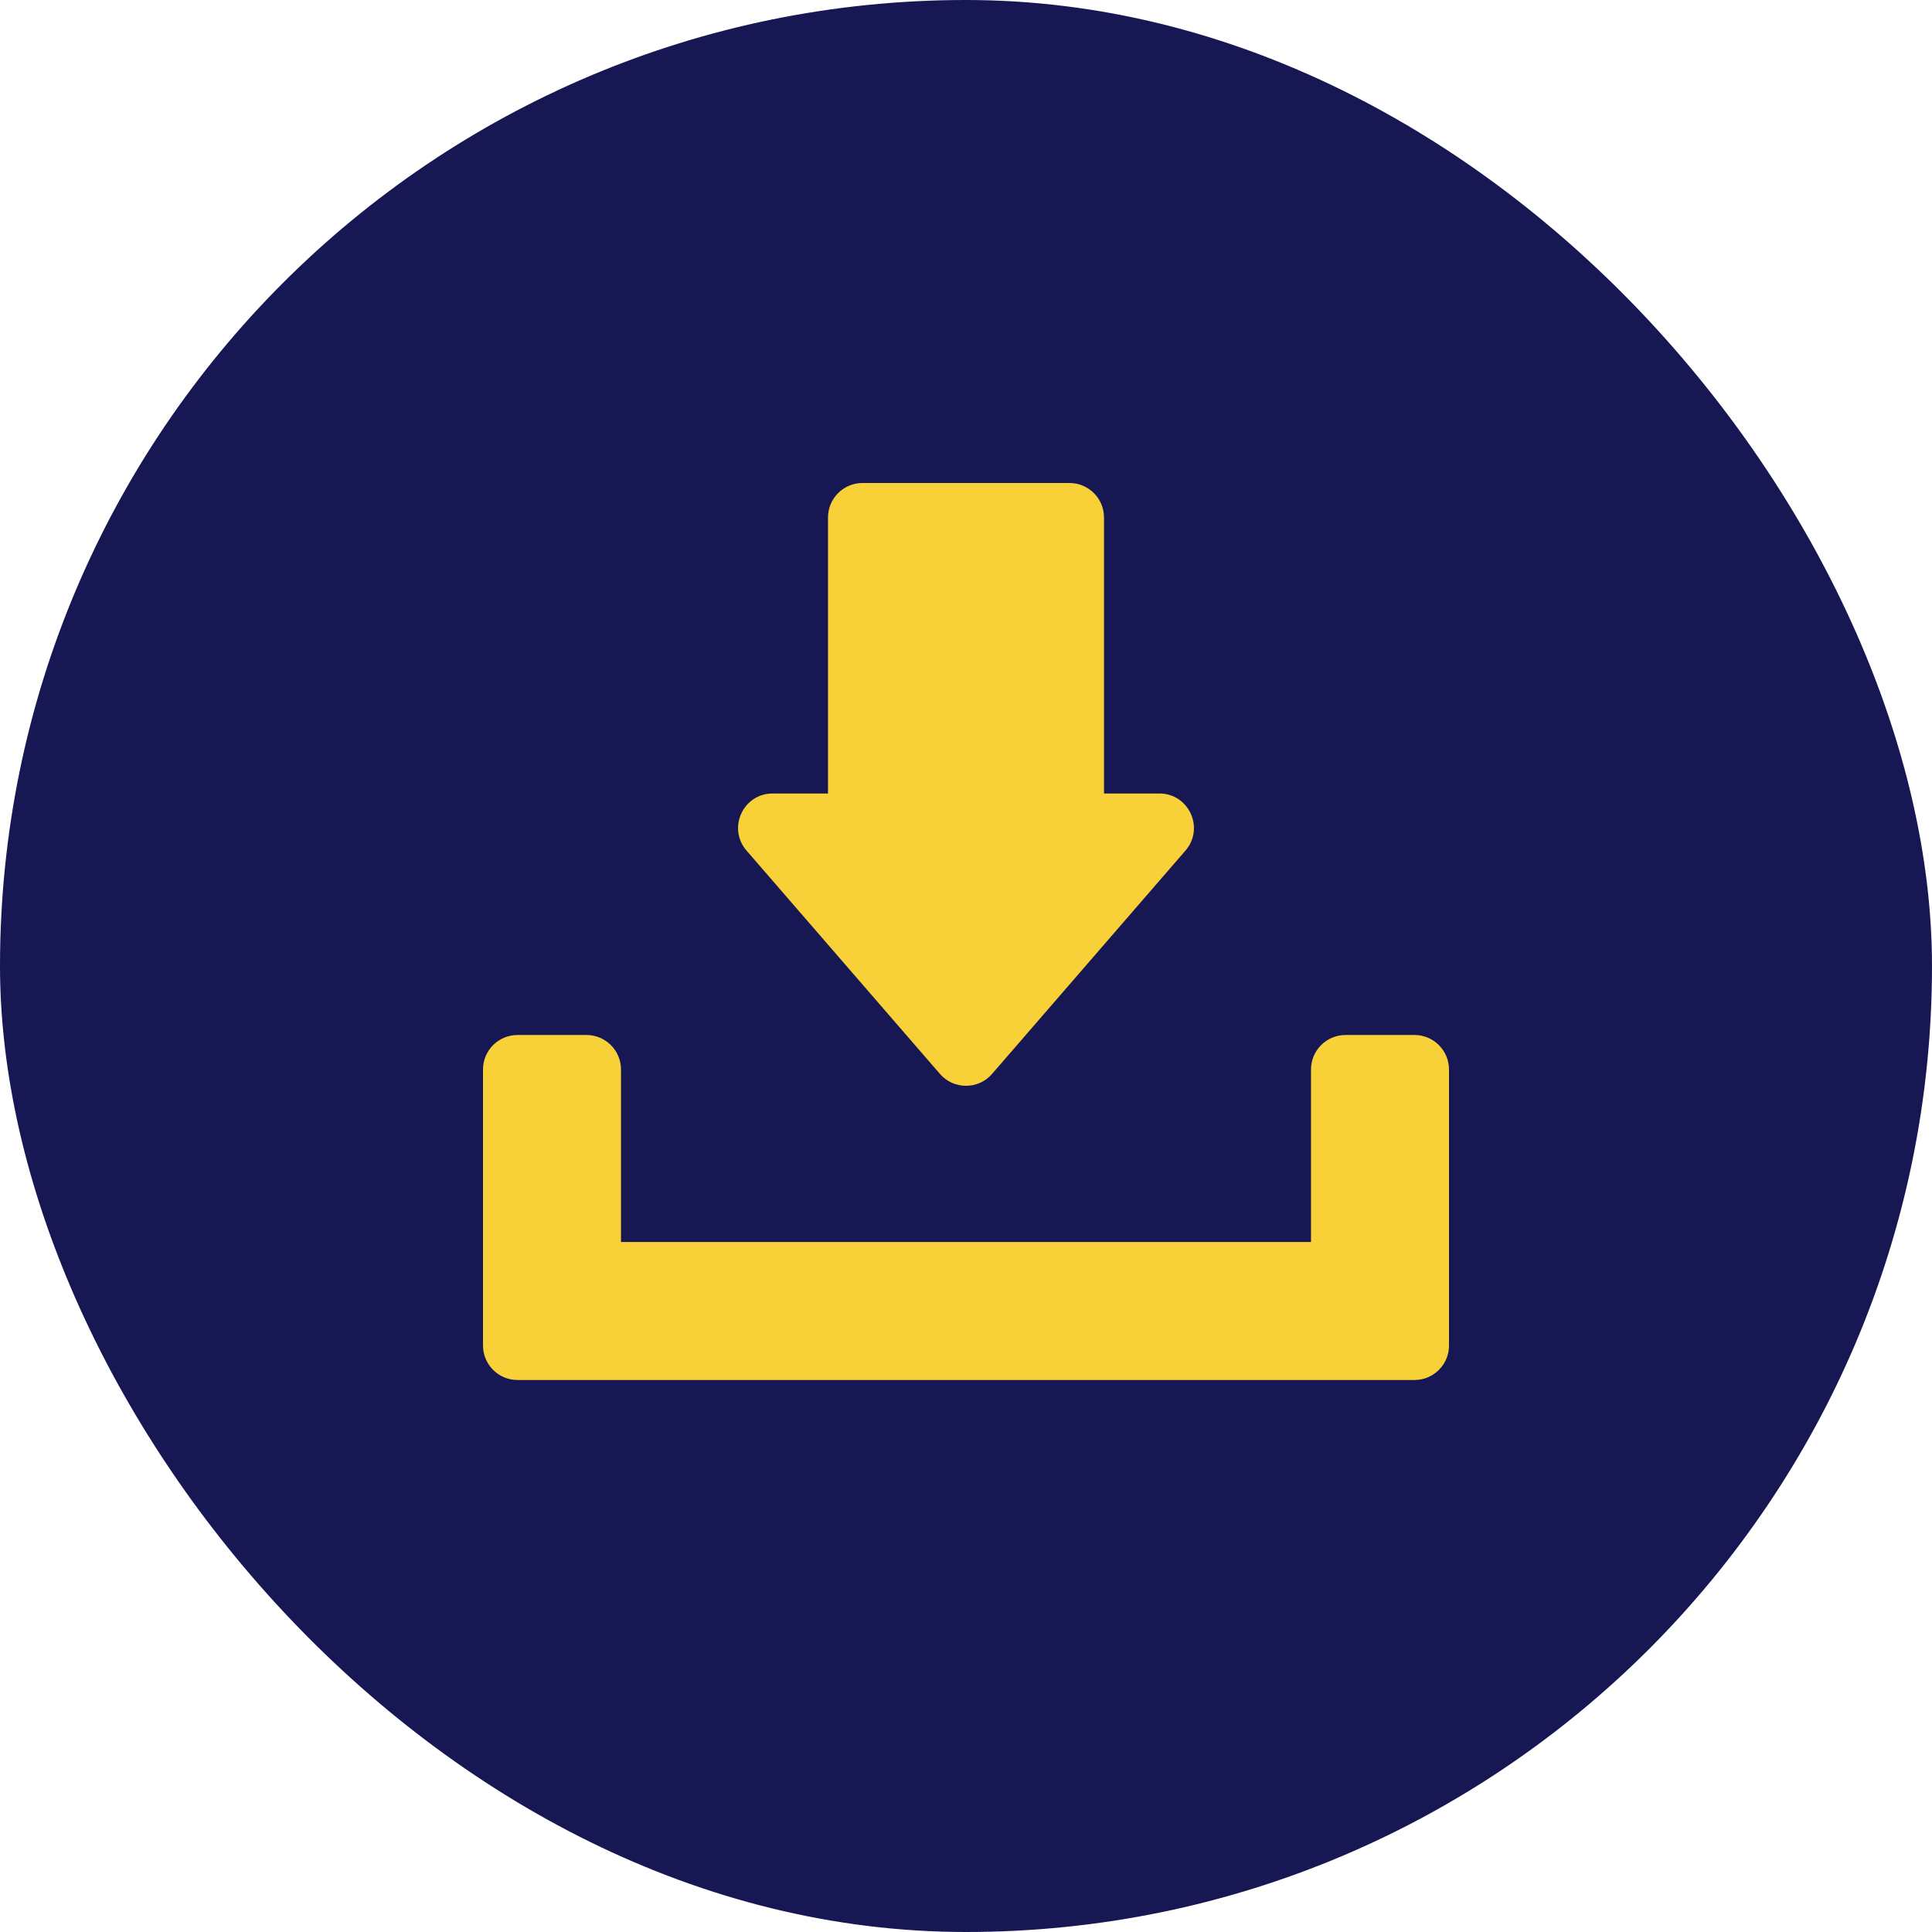 <svg width="56" height="56" viewBox="0 0 56 56" fill="none" xmlns="http://www.w3.org/2000/svg">
<rect width="56" height="56" rx="28" fill="#171853"/>
<path fill-rule="evenodd" clip-rule="evenodd" d="M25 14C24.448 14 24 14.448 24 15V23H22.395C21.538 23 21.078 24.007 21.639 24.655L27.244 31.127C27.643 31.588 28.357 31.588 28.756 31.127L34.361 24.655C34.922 24.007 34.462 23 33.605 23H32V15C32 14.448 31.552 14 31 14H25Z" fill="#F8D139"/>
<path fill-rule="evenodd" clip-rule="evenodd" d="M14 31C14 30.448 14.448 30 15 30H17C17.552 30 18 30.448 18 31V36H38V31C38 30.448 38.448 30 39 30H41C41.552 30 42 30.448 42 31V39C42 39.552 41.552 40 41 40H40H39H17H16H15C14.448 40 14 39.552 14 39V31Z" fill="#F8D139"/>
</svg>
